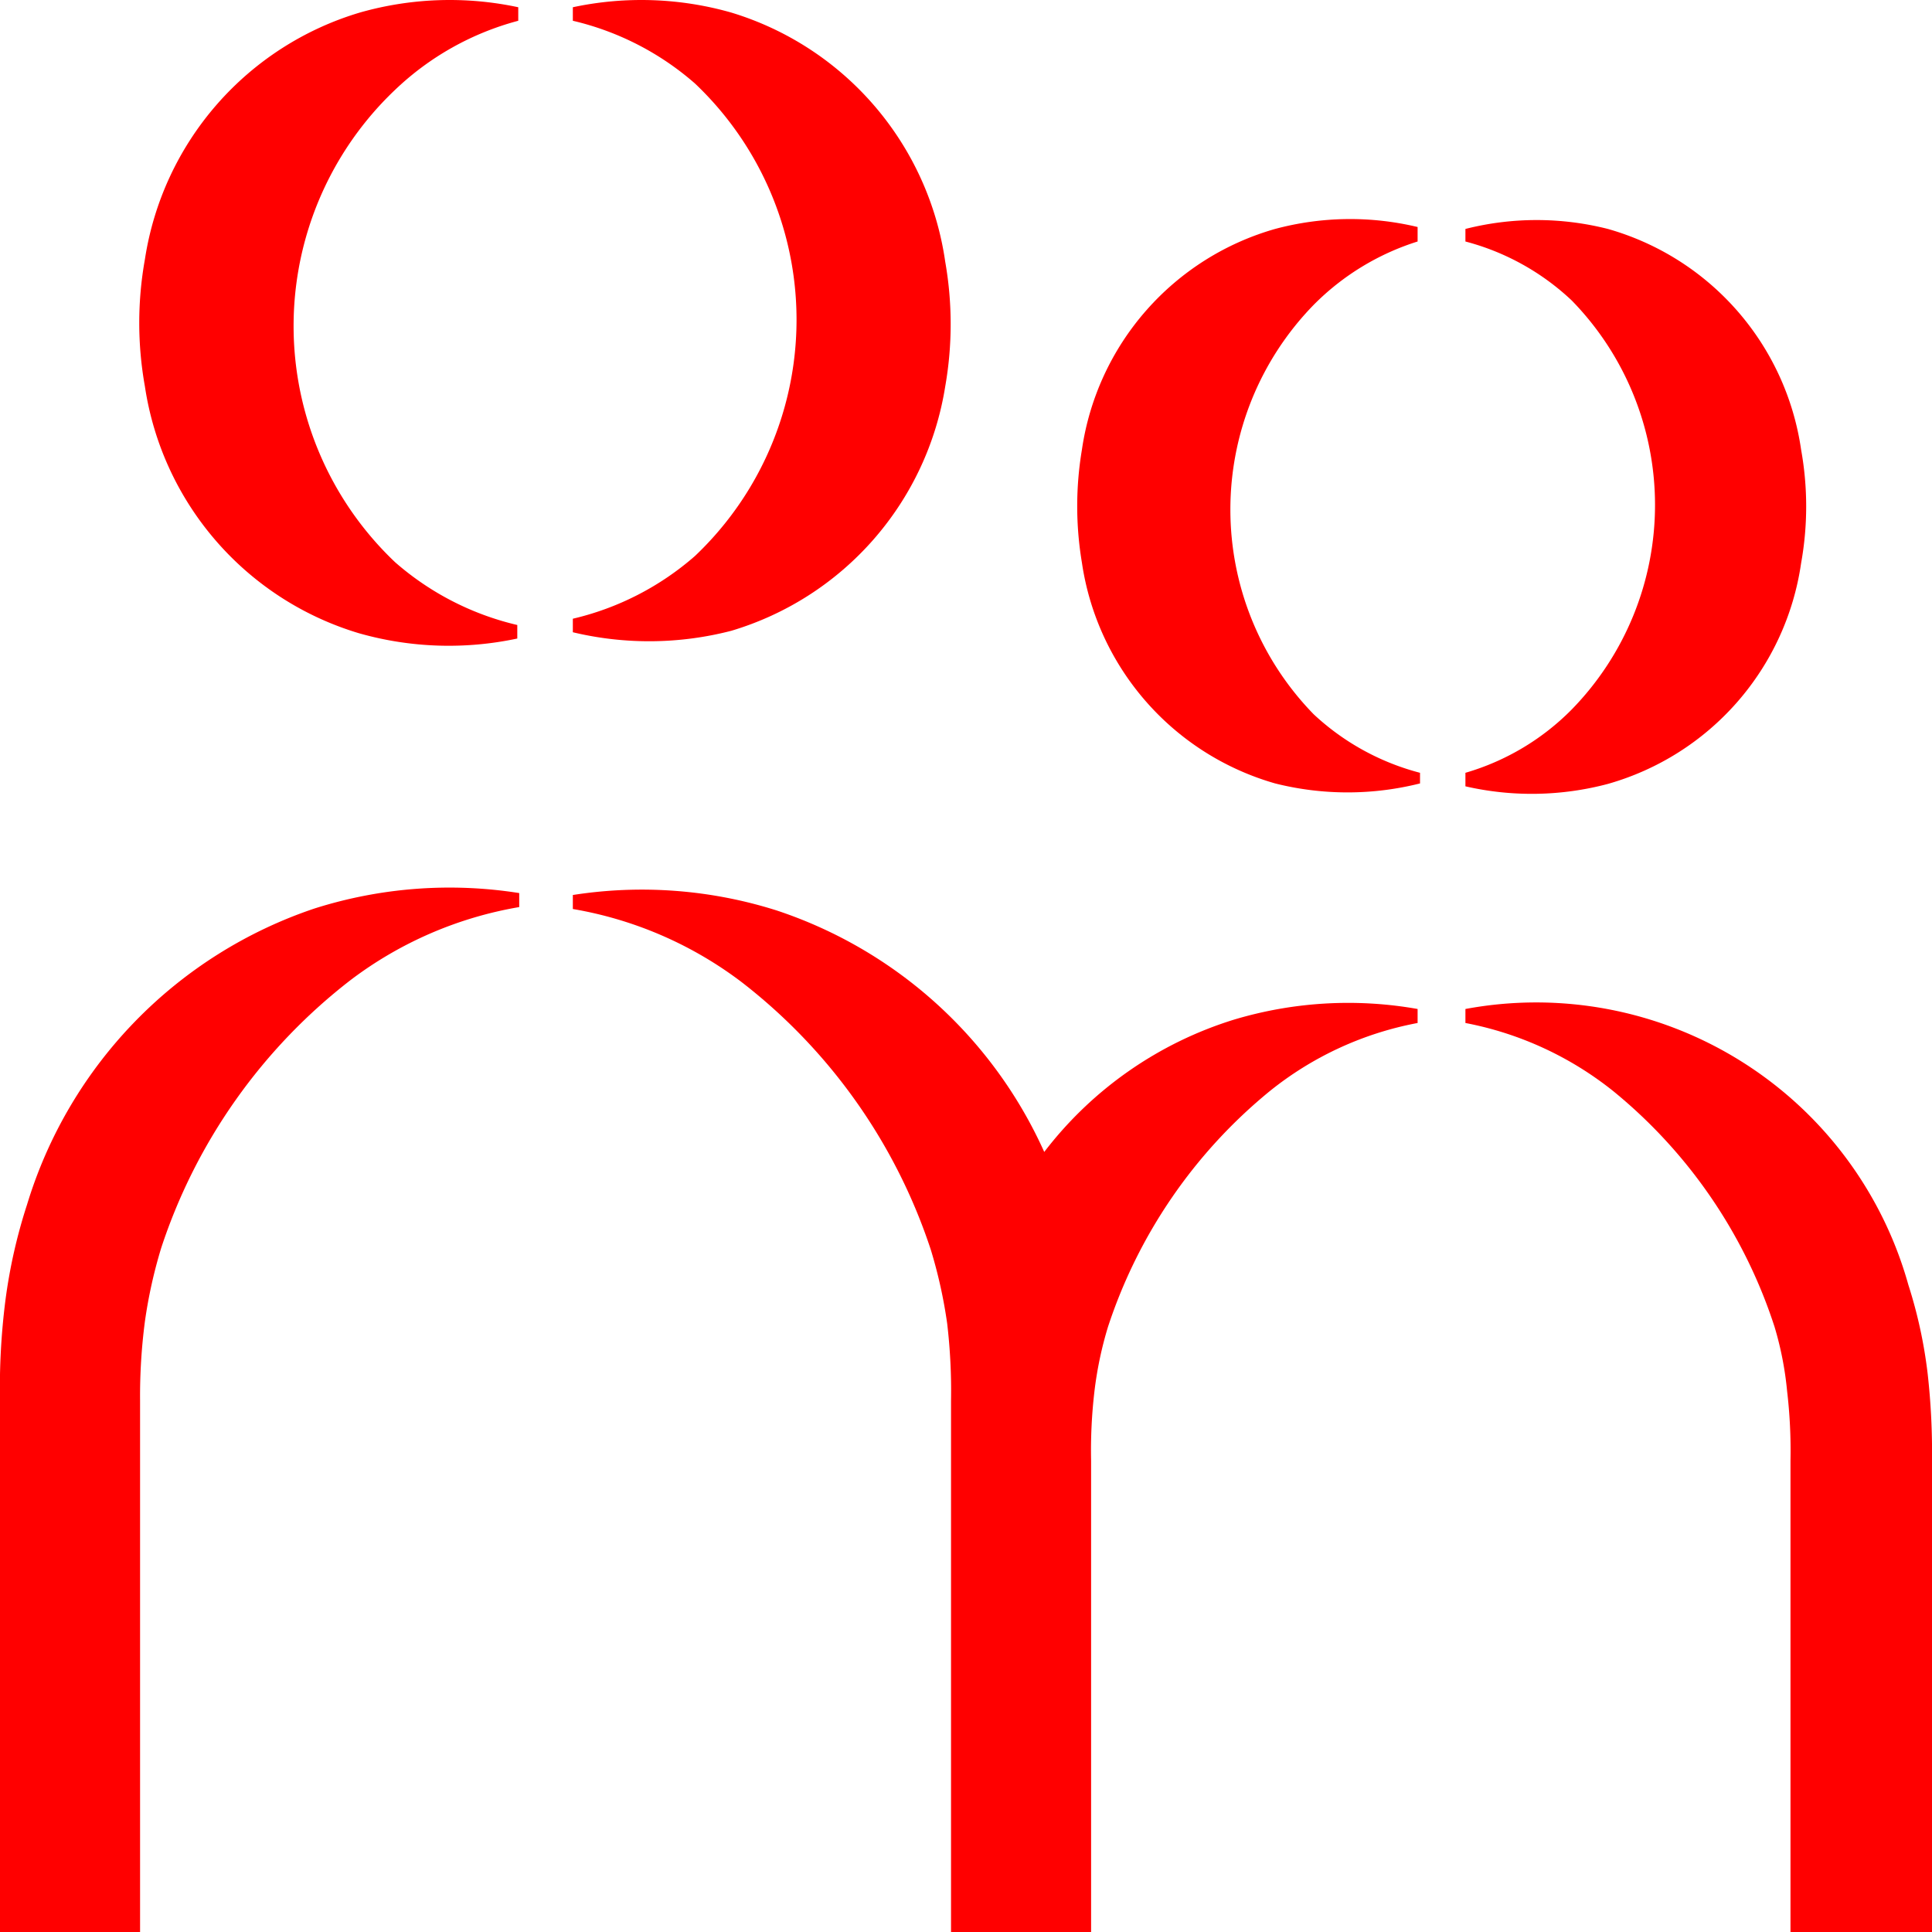 <svg xmlns="http://www.w3.org/2000/svg" id="Layer_1" data-name="Layer 1" viewBox="0 0 40 40"><defs><style>.cls-1{fill:red;}</style></defs><title>i_contacto</title><path class="cls-1" d="M33.29,16.23a5.58,5.58,0,0,0,4-4.57,6.63,6.63,0,0,0,0-2.35,5.58,5.58,0,0,0-4-4.57,6,6,0,0,0-2.95,0V5a5.09,5.09,0,0,1,2.2,1.22l0,0a6.06,6.06,0,0,1,0,8.47l0,0A5.09,5.09,0,0,1,30.34,16v.28A6.14,6.14,0,0,0,33.29,16.23Z" transform="translate(0)"></path><path class="cls-1" d="M26.4,4.74a5.59,5.59,0,0,0-4,4.57,7.07,7.07,0,0,0,0,2.34,5.6,5.6,0,0,0,4,4.57,6.15,6.15,0,0,0,3,0V16a5.12,5.12,0,0,1-2.2-1.21l0,0a6.07,6.07,0,0,1,0-8.48l0,0A5.24,5.24,0,0,1,29.35,5V4.7A6,6,0,0,0,26.4,4.74Z" transform="translate(0)"></path><path class="cls-1" d="M15.14,13.06A6.31,6.31,0,0,0,19.57,8a7.45,7.45,0,0,0,0-2.58A6.33,6.33,0,0,0,15.14.26,6.79,6.79,0,0,0,11.86.15V.43a5.87,5.87,0,0,1,2.53,1.3l0,0a6.74,6.74,0,0,1,0,9.78l0,0a5.87,5.87,0,0,1-2.53,1.3v.28A6.79,6.79,0,0,0,15.14,13.06Z" transform="translate(0)"></path><path class="cls-1" d="M7.45.26A6.33,6.33,0,0,0,3,5.37,7.45,7.45,0,0,0,3,8a6.31,6.31,0,0,0,4.43,5.11,6.79,6.79,0,0,0,3.28.11v-.28a5.87,5.87,0,0,1-2.53-1.3l0,0a6.74,6.74,0,0,1,0-9.78l0,0A5.87,5.87,0,0,1,10.73.43V.15A6.79,6.79,0,0,0,7.45.26Z" transform="translate(0)"></path><path class="cls-1" d="M39.91,28.44a9.75,9.75,0,0,0-.4-1.84,8,8,0,0,0-9.17-5.71v.29a7,7,0,0,1,3.06,1.41,10.45,10.45,0,0,1,3.34,4.88A6.87,6.87,0,0,1,37,28.8a10.51,10.51,0,0,1,.07,1.44V40H40V30.24A14.53,14.53,0,0,0,39.91,28.44Z" transform="translate(0)"></path><path class="cls-1" d="M25.55,21.11a7.88,7.88,0,0,0-3.93,2.74,9.27,9.27,0,0,0-5.54-5,9.24,9.24,0,0,0-4.22-.32v.29a8,8,0,0,1,3.49,1.51,11.58,11.58,0,0,1,3.92,5.54,10,10,0,0,1,.34,1.53A11.92,11.92,0,0,1,19.69,29V40h2.9V30.24a10.51,10.51,0,0,1,.07-1.44,7.68,7.68,0,0,1,.28-1.33,10.55,10.55,0,0,1,3.35-4.88,6.91,6.91,0,0,1,3.06-1.41v-.29A8.23,8.23,0,0,0,25.55,21.11Z" transform="translate(0)"></path><path class="cls-1" d="M6.51,18.81A9.32,9.32,0,0,0,.56,24.94a11,11,0,0,0-.45,2A14.31,14.31,0,0,0,0,29V40H2.9V29A11.92,11.92,0,0,1,3,27.36a10,10,0,0,1,.34-1.53,11.58,11.58,0,0,1,3.92-5.54,8,8,0,0,1,3.49-1.51v-.29A9.24,9.24,0,0,0,6.51,18.81Z" transform="translate(0)"></path></svg>